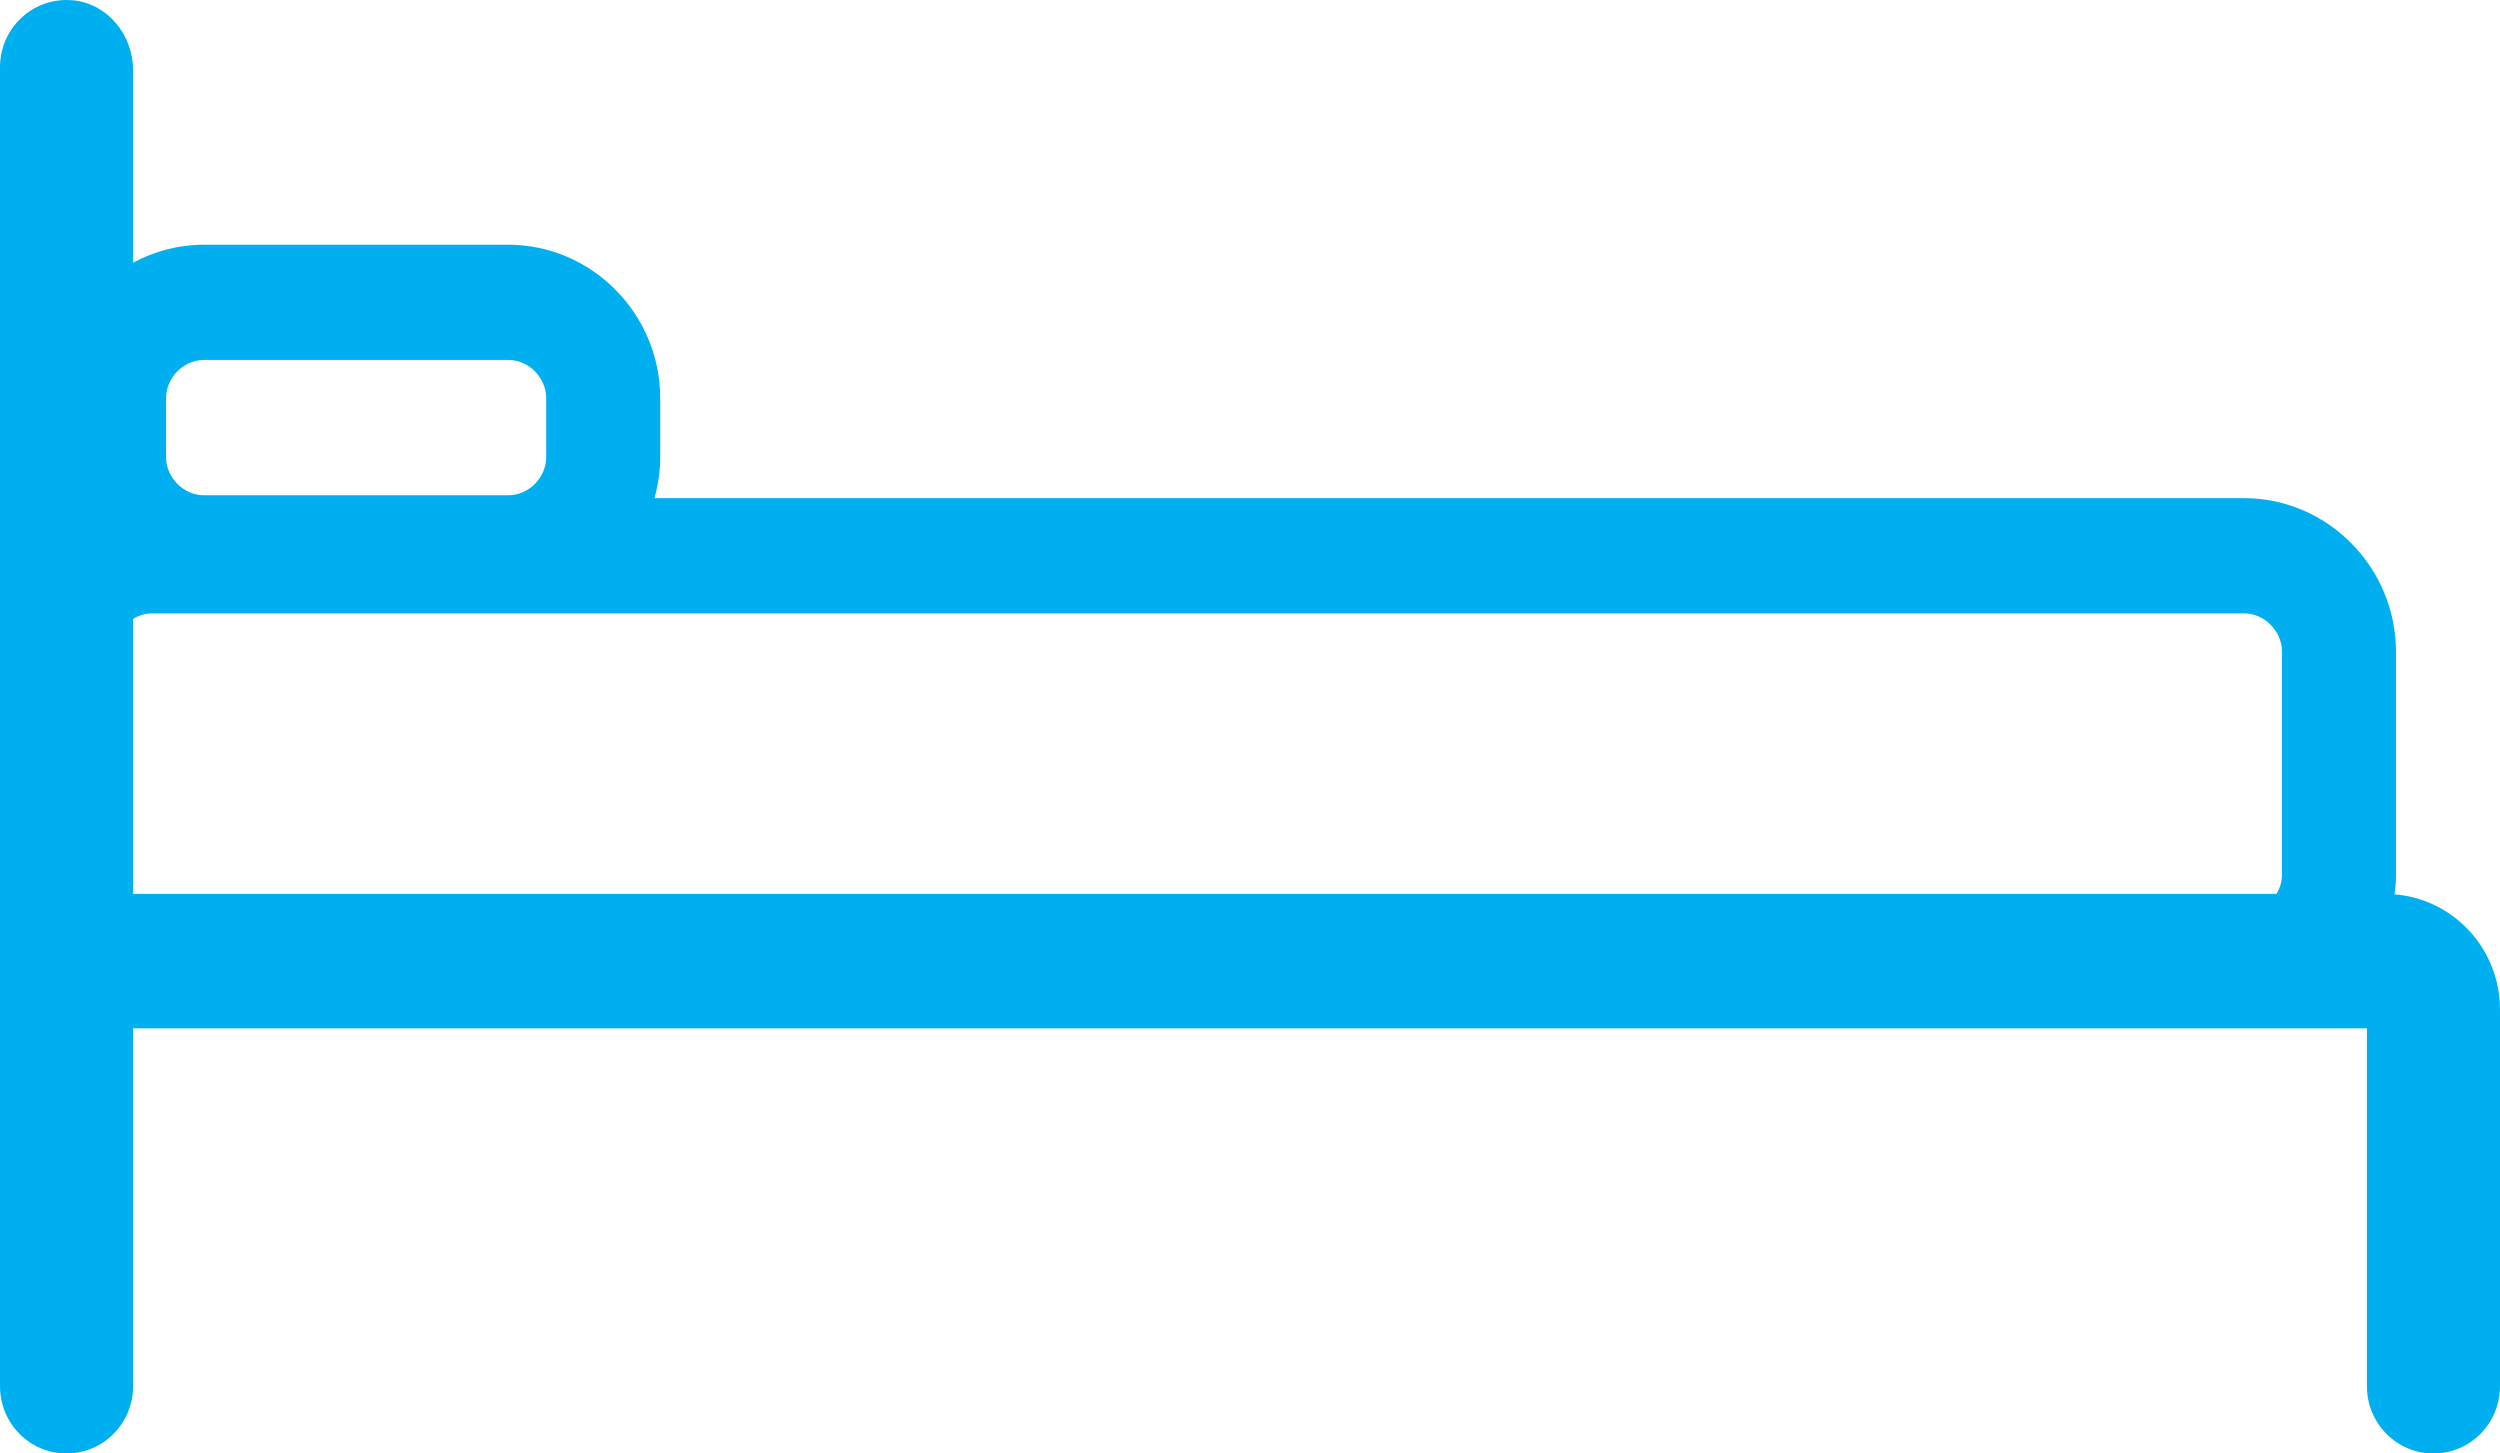 <?xml version="1.0" encoding="UTF-8"?>
<svg width="43px" height="25px" viewBox="0 0 43 25" version="1.1" xmlns="http://www.w3.org/2000/svg" xmlns:xlink="http://www.w3.org/1999/xlink">
    <g>
        <path d="M2.856,6.852 C2.856,6.494 3.156,6.191 3.51,6.191 L8.741,6.191 C9.095,6.191 9.395,6.494 9.395,6.852 L9.395,7.858 C9.395,8.216 9.095,8.519 8.741,8.519 L3.51,8.519 C3.156,8.519 2.856,8.216 2.856,7.858 L2.856,6.852 Z M39.25,11.211 L39.25,15.045 C39.25,15.164 39.214,15.277 39.156,15.375 L2.289,15.375 L2.289,10.645 C2.386,10.586 2.497,10.55 2.616,10.55 L38.596,10.55 C38.95,10.55 39.25,10.853 39.25,11.211 L39.25,11.211 Z M41.187,15.383 C41.201,15.272 41.211,15.159 41.211,15.045 L41.211,11.211 C41.211,9.758 40.034,8.568 38.596,8.568 L11.257,8.568 C11.32,8.342 11.356,8.104 11.356,7.858 L11.356,6.852 C11.356,5.398 10.179,4.209 8.741,4.209 L3.51,4.209 C3.07,4.209 2.654,4.322 2.289,4.518 L2.289,1.206 C2.289,0.602 1.852,0.063 1.257,0.005 C1.219,0.002 1.181,7.02176545e-08 1.144,7.02176545e-08 C0.512,-0 0,0.517 0,1.156 L0,11.211 L0,15.045 L0,23.844 C0,24.483 0.512,25 1.144,25 C1.776,25 2.289,24.483 2.289,23.844 L2.289,17.687 L2.616,17.687 L38.596,17.687 L40.711,17.687 L40.711,23.844 C40.711,24.483 41.224,25 41.856,25 C42.488,25 43,24.483 43,23.844 L43,17.687 L43,17.366 C43,16.32 42.202,15.464 41.187,15.383 L41.187,15.383 Z" fill="#00AFEF"></path>
    </g>
</svg>